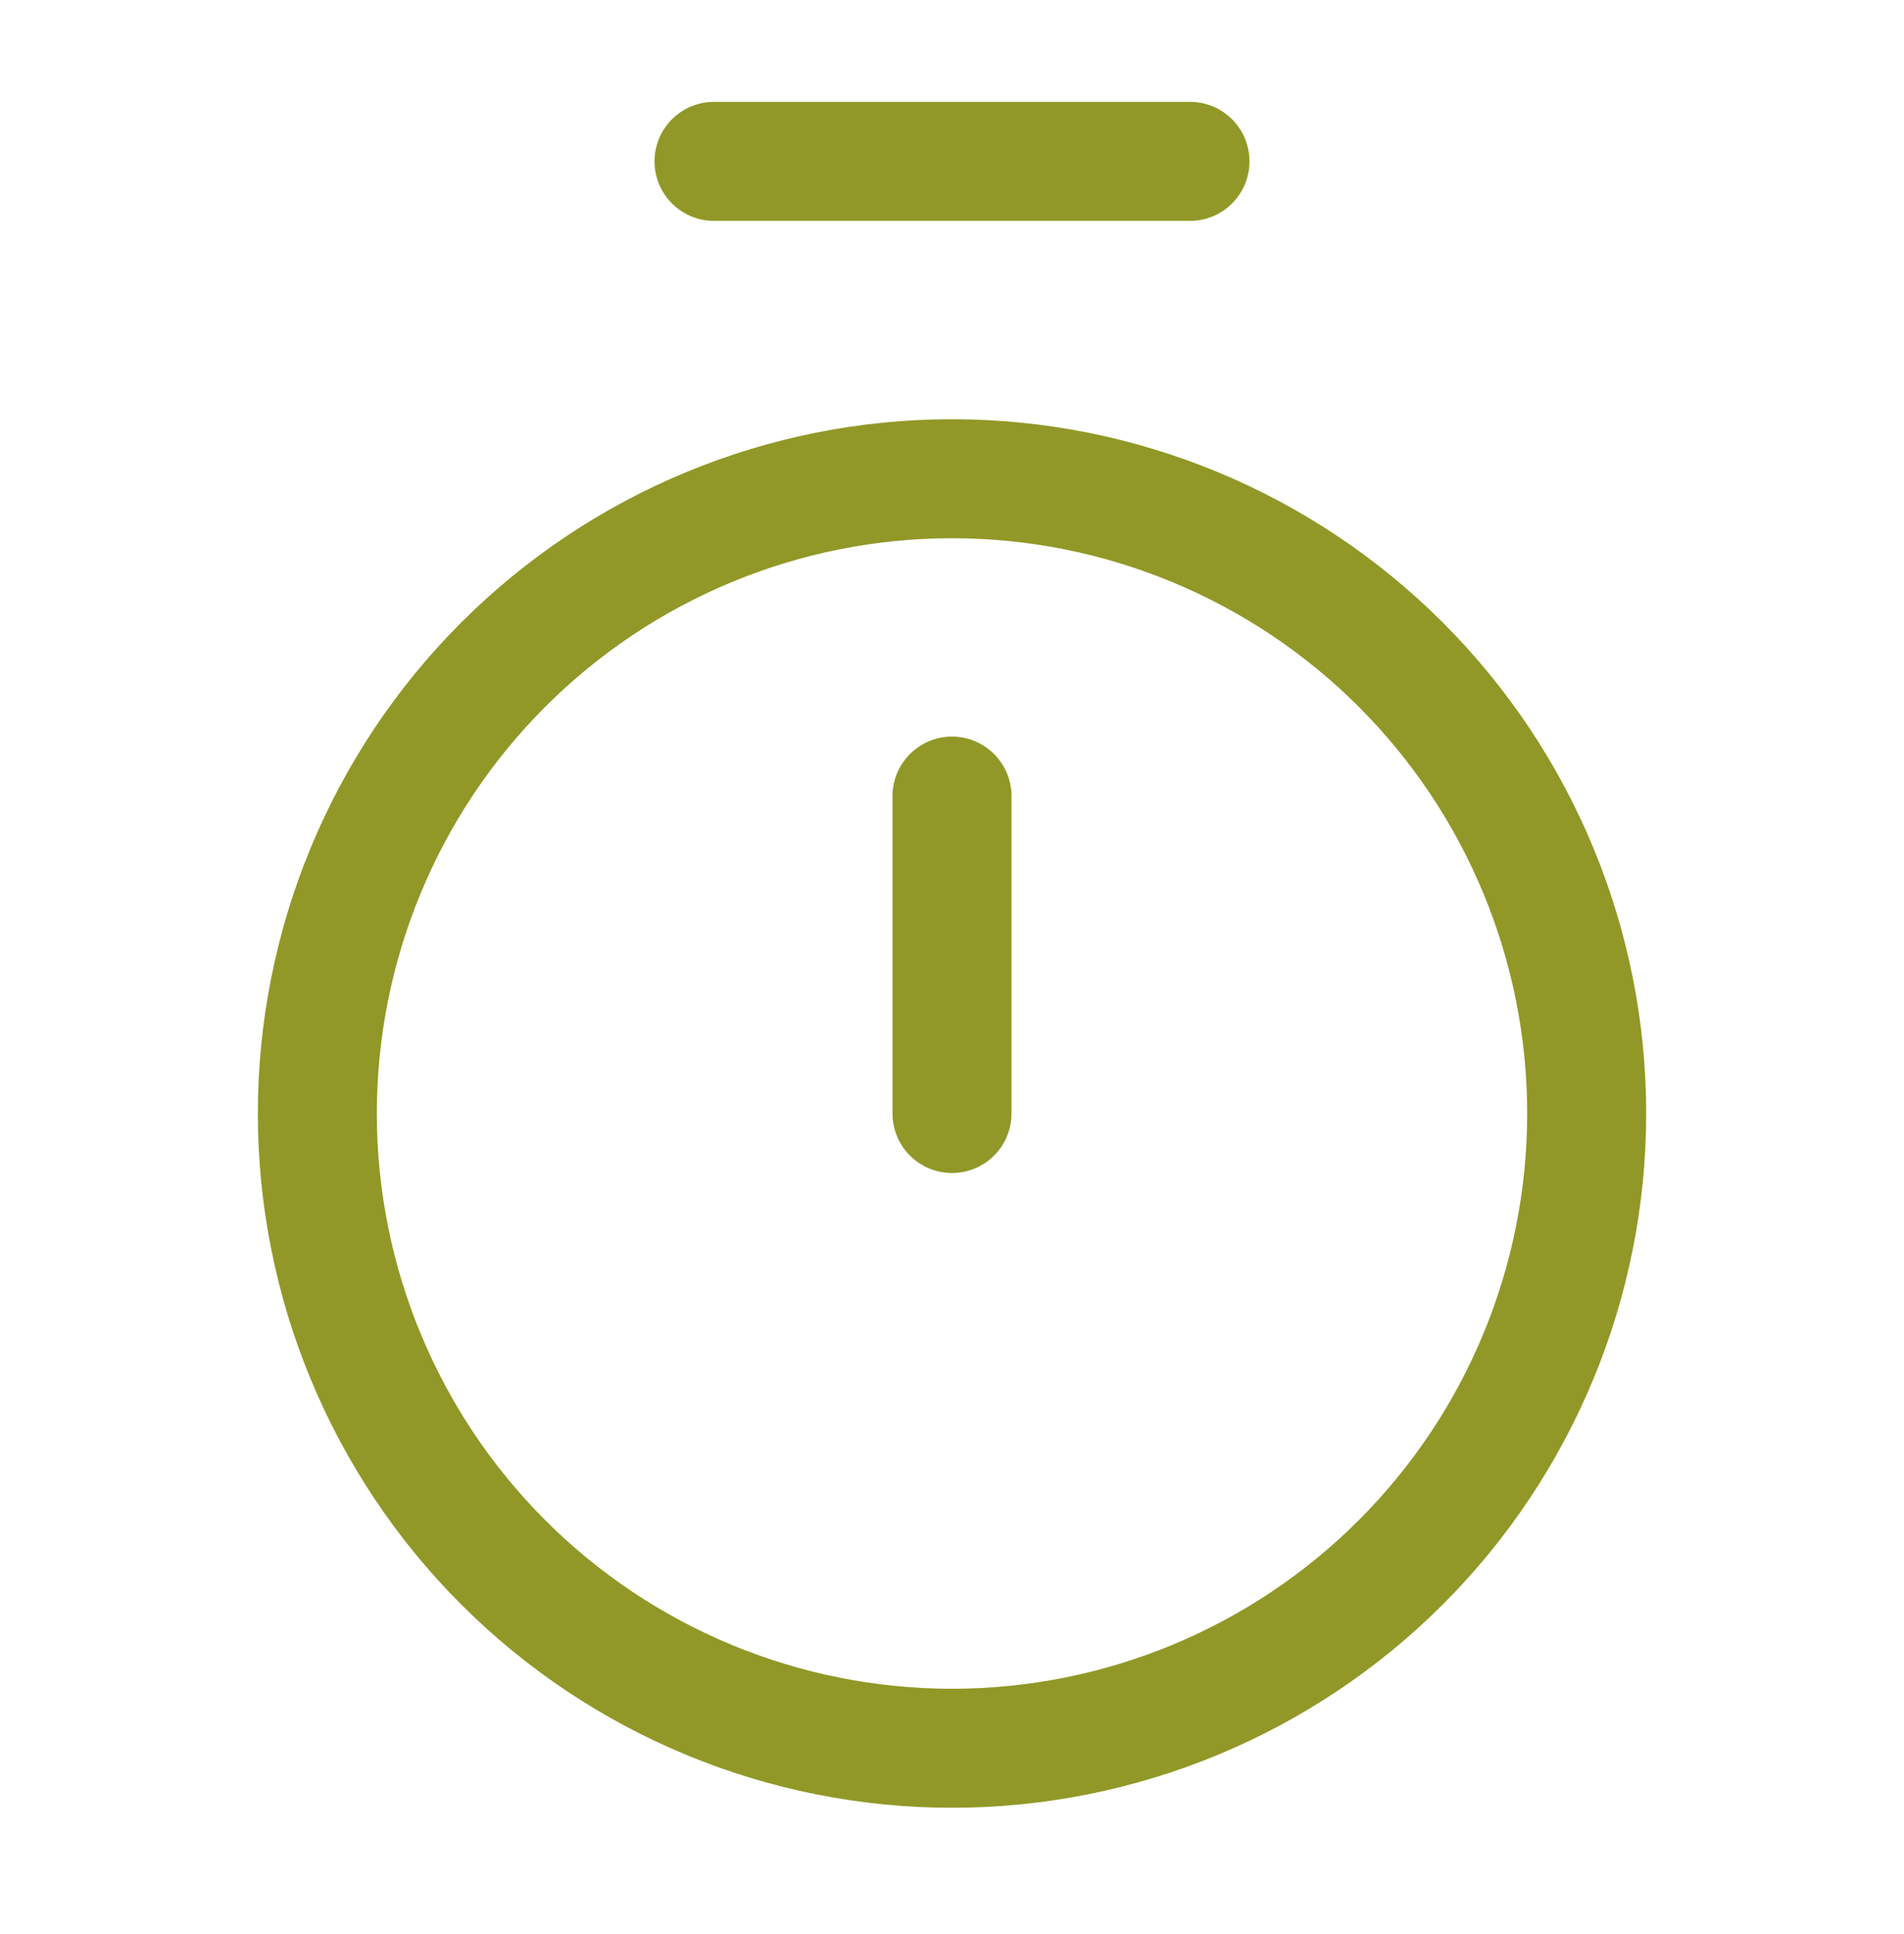 <svg width="64" height="65" viewBox="0 0 64 65" fill="none" xmlns="http://www.w3.org/2000/svg">
<path d="M24 5.423H40M32 26.756V37.423M32 58.756C37.658 58.756 43.084 56.508 47.085 52.508C51.086 48.507 53.334 43.081 53.334 37.423C53.334 31.765 51.086 26.338 47.085 22.338C43.084 18.337 37.658 16.089 32 16.089C26.342 16.089 20.916 18.337 16.915 22.338C12.915 26.338 10.667 31.765 10.667 37.423C10.667 43.081 12.915 48.507 16.915 52.508C20.916 56.508 26.342 58.756 32 58.756Z" stroke="#919827" stroke-width="4" stroke-linecap="round" stroke-linejoin="round"/>
</svg>
